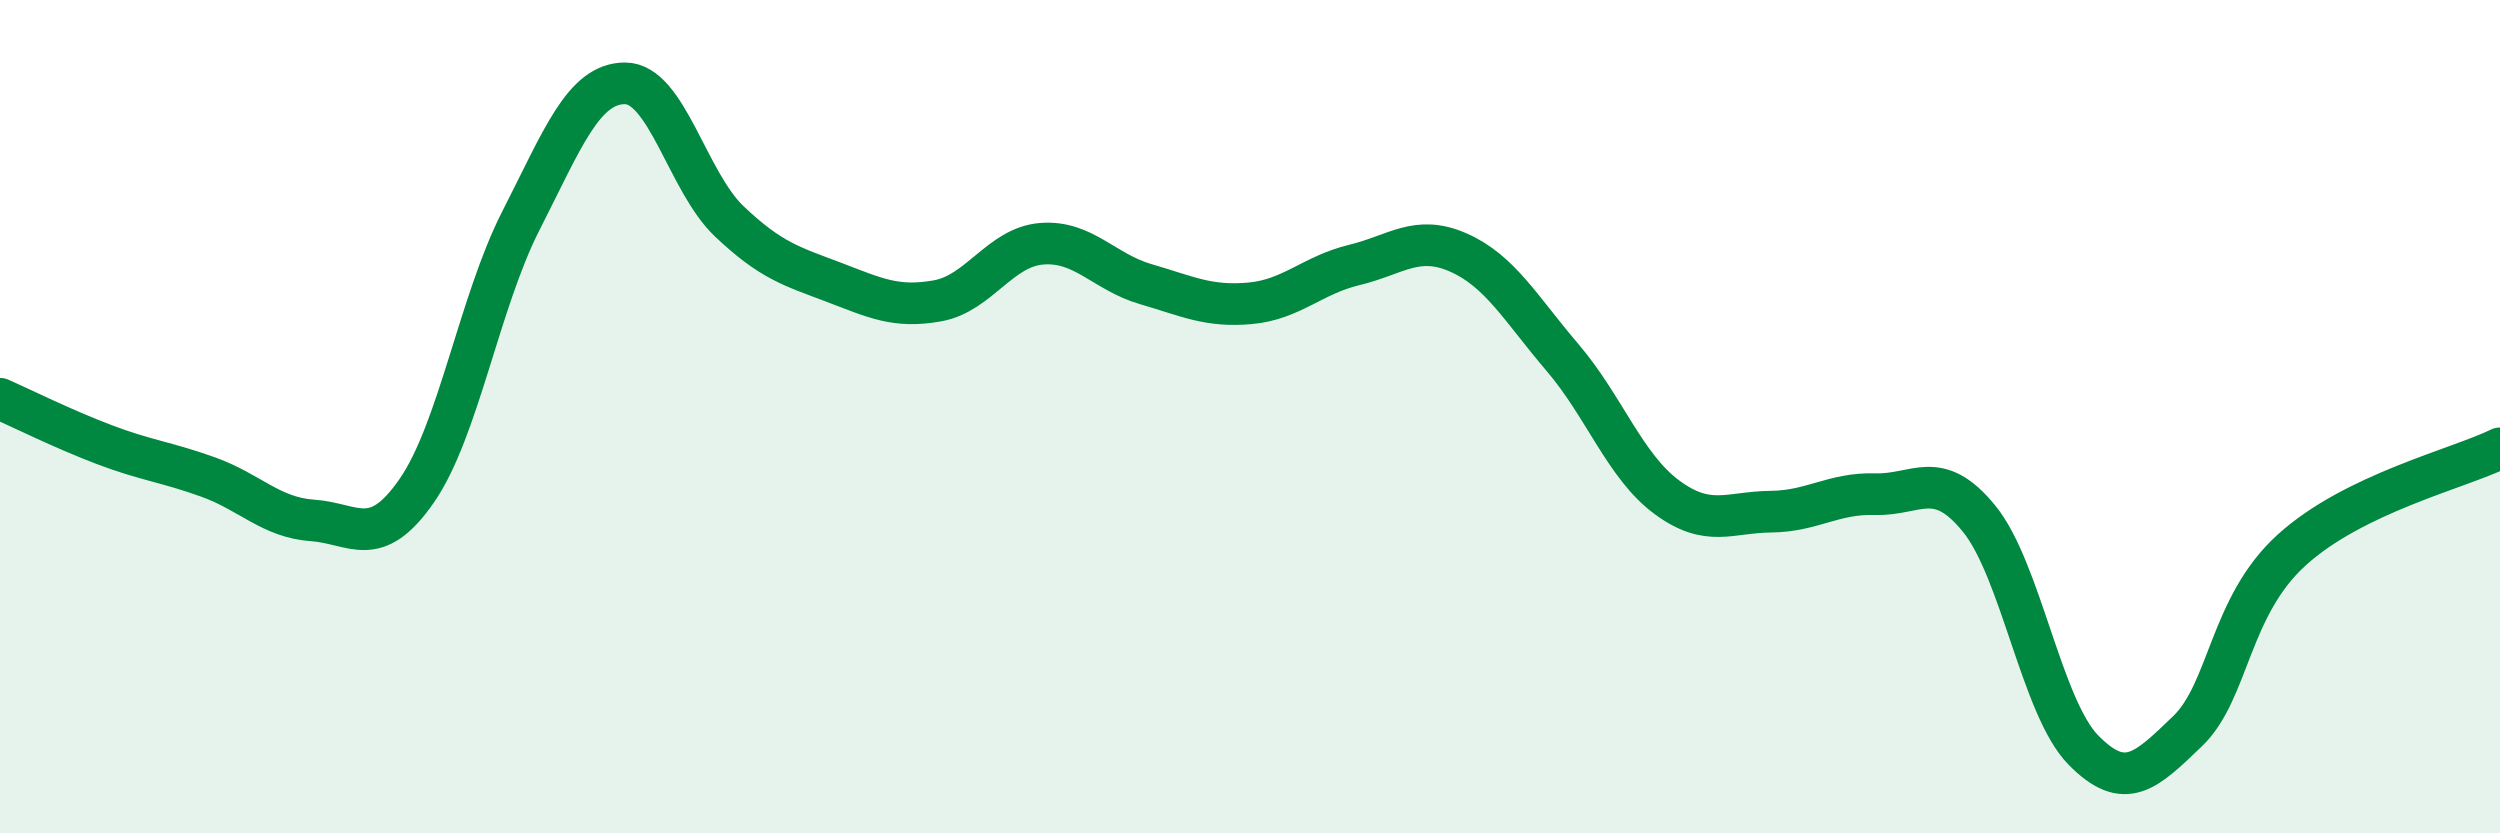 
    <svg width="60" height="20" viewBox="0 0 60 20" xmlns="http://www.w3.org/2000/svg">
      <path
        d="M 0,9.57 C 0.5,9.79 1.5,10.29 2.5,10.67 C 3.5,11.05 4,11.09 5,11.45 C 6,11.81 6.5,12.42 7.5,12.49 C 8.5,12.56 9,13.22 10,11.78 C 11,10.34 11.5,7.26 12.5,5.3 C 13.5,3.34 14,2 15,2 C 16,2 16.5,4.36 17.5,5.31 C 18.5,6.26 19,6.39 20,6.77 C 21,7.15 21.5,7.4 22.5,7.22 C 23.5,7.04 24,5.93 25,5.85 C 26,5.77 26.5,6.53 27.5,6.82 C 28.5,7.11 29,7.37 30,7.28 C 31,7.19 31.5,6.6 32.5,6.36 C 33.5,6.12 34,5.62 35,6.06 C 36,6.5 36.5,7.41 37.5,8.58 C 38.5,9.75 39,11.19 40,11.93 C 41,12.67 41.5,12.29 42.5,12.28 C 43.5,12.27 44,11.83 45,11.86 C 46,11.89 46.5,11.22 47.5,12.45 C 48.5,13.68 49,16.98 50,18 C 51,19.02 51.5,18.51 52.5,17.55 C 53.5,16.59 53.5,14.56 55,13.2 C 56.5,11.84 59,11.25 60,10.76L60 20L0 20Z"
        fill="#008740"
        opacity="0.1"
        stroke-linecap="round"
        stroke-linejoin="round"
      />
      <path
        d="M 0,9.57 C 0.5,9.79 1.5,10.29 2.5,10.67 C 3.5,11.05 4,11.09 5,11.45 C 6,11.81 6.5,12.42 7.5,12.49 C 8.5,12.56 9,13.22 10,11.78 C 11,10.34 11.5,7.26 12.5,5.3 C 13.5,3.34 14,2 15,2 C 16,2 16.5,4.36 17.5,5.31 C 18.5,6.26 19,6.39 20,6.77 C 21,7.15 21.5,7.4 22.5,7.22 C 23.5,7.04 24,5.93 25,5.85 C 26,5.77 26.5,6.53 27.5,6.82 C 28.5,7.11 29,7.37 30,7.28 C 31,7.19 31.5,6.6 32.5,6.36 C 33.5,6.12 34,5.62 35,6.06 C 36,6.5 36.5,7.41 37.5,8.58 C 38.5,9.75 39,11.19 40,11.93 C 41,12.67 41.5,12.29 42.5,12.28 C 43.5,12.27 44,11.83 45,11.86 C 46,11.89 46.5,11.22 47.5,12.45 C 48.5,13.68 49,16.98 50,18 C 51,19.02 51.5,18.51 52.5,17.55 C 53.5,16.59 53.5,14.56 55,13.2 C 56.5,11.84 59,11.25 60,10.76"
        stroke="#008740"
        stroke-width="1"
        fill="none"
        stroke-linecap="round"
        stroke-linejoin="round"
      />
    </svg>
  